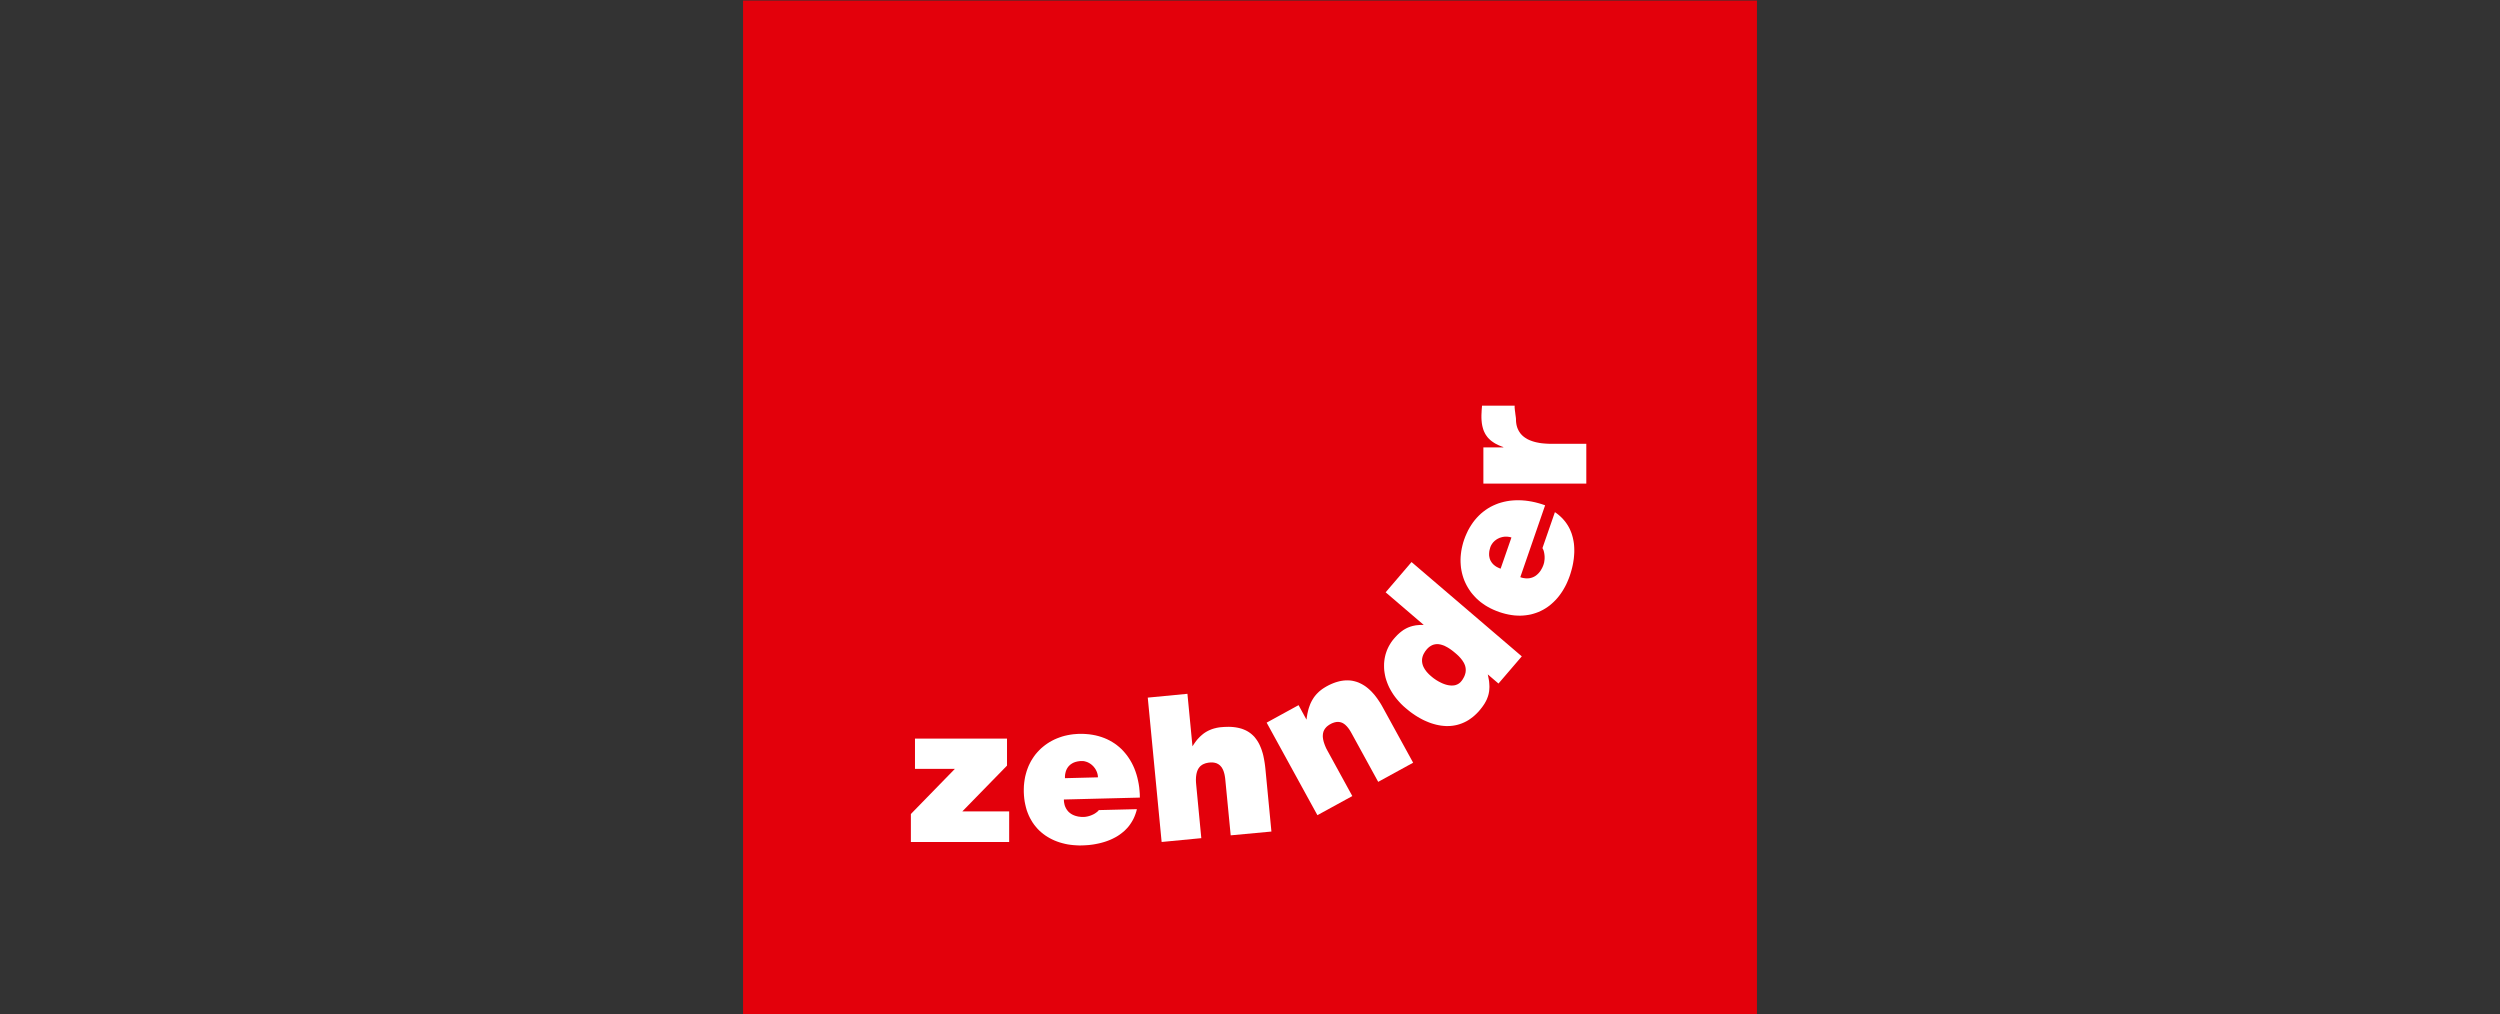 <?xml version="1.0" encoding="UTF-8"?>
<svg id="Ebene_1" data-name="Ebene 1" xmlns="http://www.w3.org/2000/svg" viewBox="0 0 364 147.7">
  <rect x="0" y="0" width="364" height="147.7" fill="#333333" stroke="none"/>
  <defs>
    <style>
      .cls-1 {
        fill: #e3000b;
      }

      .cls-1, .cls-2, .cls-3 {
        stroke-width: 0px;
      }

      .cls-2 {
        fill-rule: evenodd;
      }

      .cls-2, .cls-3 {
        fill: #fff;
      }
    </style>
  </defs>
  <rect class="cls-1" x="108.19" y=".08" width="147.62" height="147.62"/>
  <rect class="cls-1" x="139.481" y="31.37" width="85.039" height="85.039"/>
  <polygon class="cls-3" points="133.221 107.538 133.221 111.944 139.033 111.944 132.624 118.518 132.624 122.592 146.935 122.592 146.935 118.136 140.118 118.136 146.621 111.474 146.621 107.538 133.221 107.538"/>
  <path class="cls-3" d="M155.057,113.156v-.135l.012-.13.012-.128.024-.125.026-.12.03-.118.031-.118.043-.111.042-.104.049-.104.057-.099.063-.097.061-.092.073-.087.075-.08.08-.082.08-.073.087-.069.099-.066.092-.061.104-.056.106-.056.109-.042.116-.045.125-.036.123-.03.128-.031.13-.017.142-.021.139-.014.142-.003h.118l.116.003.111.014.118.021.109.03.111.031.106.036.109.042.097.049.106.05.099.063.099.061.092.068.092.068.087.08.087.08.08.08.073.087.073.092.075.097.062.094.063.106.054.101.049.108.05.104.038.109.035.111.031.12.026.115.017.116.014.118.003.118-4.802.123v-.142ZM157.145,106.846l-.437.026-.432.035-.418.057-.411.075-.408.09-.394.111-.382.13-.375.142-.363.158-.358.181-.339.189-.332.212-.321.226-.302.24-.297.252-.276.273-.266.283-.252.295-.233.312-.217.328-.21.339-.182.351-.174.365-.148.375-.137.387-.116.406-.104.413-.075.422-.061.434-.043.446-.017.457v.469l.024.481.042.458.063.451.087.432.099.417.115.408.142.387.155.377.172.356.193.344.201.333.222.314.241.3.245.285.266.271.283.253.29.233.307.227.321.205.326.189.344.177.351.161.363.142.377.13.382.109.387.097.401.082.413.061.411.045.425.028.432.021.436-.007.314-.014.321-.019.321-.023.326-.038.313-.042.319-.056.321-.063.314-.068.309-.08.306-.087.309-.099.297-.109.293-.116.29-.13.285-.142.276-.147.264-.158.26-.174.252-.186.246-.198.234-.2.22-.222.215-.227.205-.248.184-.257.179-.273.167-.283.153-.295.135-.307.123-.328.111-.335.092-.352-5.546.135-.063.087-.08.082-.094.083-.104.082-.116.083-.123.082-.135.08-.148.073-.154.07-.155.063-.165.056-.167.049-.172.042-.174.031-.172.026-.172.005h-.29l-.135-.005-.142-.021-.137-.012-.134-.024-.13-.03-.128-.033-.125-.035-.122-.043-.123-.05-.118-.05-.111-.061-.109-.059-.104-.069-.099-.082-.099-.071-.092-.087-.085-.09-.082-.101-.08-.101-.068-.109-.068-.109-.061-.125-.056-.122-.05-.128-.042-.137-.031-.149-.031-.146-.024-.154-.012-.161-.007-.17,11.065-.278-.01-.516-.038-.503-.049-.5-.073-.479-.094-.476-.106-.462-.127-.45-.142-.43-.16-.423-.179-.406-.198-.396-.215-.375-.229-.363-.245-.351-.266-.333-.276-.318-.29-.299-.307-.28-.328-.267-.337-.246-.358-.227-.365-.208-.385-.193-.398-.17-.411-.149-.425-.13-.436-.109-.45-.087-.463-.068-.479-.042-.486-.026h-.498Z"/>
  <polygon class="cls-3" points="167.114 101.573 169.134 122.592 174.91 122.036 174.165 114.24 174.139 113.926 174.127 113.619 174.127 113.468 174.134 113.322 174.139 113.182 174.151 113.039 174.17 112.904 174.189 112.768 174.214 112.638 174.245 112.517 174.275 112.393 174.318 112.277 174.361 112.164 174.41 112.055 174.465 111.951 174.528 111.852 174.596 111.758 174.669 111.666 174.748 111.579 174.835 111.501 174.934 111.427 175.031 111.361 175.137 111.296 175.254 111.243 175.377 111.194 175.505 111.144 175.642 111.107 175.79 111.076 175.943 111.045 176.111 111.026 176.257 111.013 176.399 111.013 176.542 111.013 176.67 111.026 176.793 111.045 176.917 111.071 177.028 111.102 177.139 111.137 177.238 111.187 177.335 111.236 177.429 111.291 177.514 111.354 177.6 111.421 177.675 111.494 177.748 111.576 177.816 111.654 177.883 111.739 177.941 111.841 177.995 111.932 178.05 112.038 178.094 112.14 178.142 112.253 178.179 112.367 178.217 112.487 178.283 112.732 178.333 112.989 178.376 113.26 178.406 113.539 179.189 121.625 185.119 121.073 184.239 111.902 184.193 111.494 184.14 111.107 184.077 110.725 184.008 110.362 183.937 110.012 183.85 109.671 183.749 109.35 183.648 109.045 183.527 108.75 183.407 108.472 183.27 108.201 183.122 107.948 182.968 107.715 182.801 107.49 182.633 107.278 182.437 107.081 182.242 106.904 182.032 106.736 181.81 106.583 181.577 106.443 181.333 106.318 181.072 106.208 180.808 106.109 180.524 106.028 180.23 105.96 179.928 105.906 179.607 105.863 179.274 105.837 178.932 105.825 178.573 105.832 178.198 105.846 177.809 105.877 177.63 105.894 177.453 105.918 177.286 105.948 177.114 105.979 176.955 106.023 176.788 106.061 176.634 106.109 176.479 106.158 176.332 106.214 176.184 106.276 176.042 106.335 175.901 106.405 175.766 106.477 175.629 106.552 175.5 106.632 175.372 106.717 175.241 106.809 175.125 106.904 175.002 107.002 174.886 107.108 174.767 107.212 174.656 107.323 174.547 107.437 174.436 107.554 174.325 107.677 174.219 107.807 174.115 107.943 174.016 108.078 173.917 108.219 173.82 108.363 173.721 108.515 173.624 108.663 172.889 101.018 167.114 101.573"/>
  <polygon class="cls-2" points="184.424 105.216 189.071 102.67 190.224 104.78 190.253 104.57 190.279 104.367 190.316 104.164 190.347 103.97 190.39 103.775 190.432 103.586 190.477 103.4 190.526 103.216 190.58 103.045 190.642 102.867 190.703 102.699 190.765 102.532 190.838 102.366 190.915 102.206 190.993 102.053 191.08 101.899 191.173 101.751 191.263 101.604 191.362 101.461 191.467 101.328 191.578 101.191 191.696 101.057 191.817 100.932 191.948 100.803 192.076 100.68 192.22 100.562 192.368 100.444 192.513 100.335 192.675 100.225 192.84 100.12 193.013 100.015 193.19 99.913 193.498 99.75 193.814 99.602 194.121 99.474 194.421 99.363 194.723 99.271 195.02 99.191 195.307 99.135 195.598 99.092 195.883 99.068 196.157 99.061 196.438 99.068 196.714 99.092 196.976 99.135 197.244 99.198 197.501 99.271 197.763 99.363 198.011 99.474 198.264 99.599 198.506 99.739 198.751 99.892 198.985 100.064 199.221 100.255 199.447 100.458 199.678 100.68 199.891 100.913 200.113 101.161 200.323 101.43 200.532 101.71 200.731 102.003 200.936 102.31 201.136 102.638 201.325 102.977 205.753 111.051 200.665 113.838 196.763 106.718 196.621 106.471 196.478 106.244 196.407 106.141 196.327 106.035 196.253 105.938 196.171 105.845 196.098 105.753 196.011 105.673 195.931 105.593 195.852 105.518 195.763 105.45 195.674 105.388 195.586 105.327 195.496 105.279 195.404 105.235 195.305 105.197 195.204 105.167 195.107 105.143 194.999 105.124 194.897 105.114 194.791 105.114 194.68 105.114 194.563 105.124 194.454 105.148 194.329 105.174 194.213 105.211 194.088 105.253 193.959 105.303 193.831 105.362 193.697 105.437 193.553 105.518 193.426 105.605 193.31 105.692 193.197 105.782 193.1 105.881 193.013 105.98 192.934 106.077 192.866 106.176 192.803 106.289 192.751 106.393 192.703 106.504 192.675 106.614 192.644 106.723 192.625 106.839 192.611 106.959 192.605 107.075 192.6 107.199 192.605 107.315 192.619 107.44 192.635 107.561 192.654 107.685 192.684 107.806 192.711 107.931 192.746 108.053 192.828 108.301 192.92 108.551 193.024 108.799 193.135 109.039 196.898 115.908 191.814 118.689 184.424 105.216"/>
  <path class="cls-2" d="M218.179,99.524l-1.557-1.331.042.212.043.201.035.198.035.191.031.189.017.186.014.179.009.179.009.172v.165l-.009.167-.009.16-.014.161-.017.153-.031.154-.026.149-.038.146-.042.149-.045.141-.054.142-.054.139-.057.144-.069.134-.068.137-.078.135-.073.134-.088.137-.09.134-.191.273-.212.269-.274.333-.285.3-.293.28-.299.257-.307.227-.305.212-.316.184-.321.16-.325.139-.326.118-.335.099-.33.075-.34.056-.337.037-.347.012h-.344l-.344-.024-.347-.038-.351-.061-.344-.073-.351-.094-.345-.106-.344-.122-.346-.142-.345-.151-.34-.167-.339-.186-.337-.196-.333-.21-.326-.222-.326-.233-.319-.252-.38-.314-.359-.312-.339-.328-.307-.333-.29-.332-.273-.346-.243-.339-.224-.351-.203-.347-.186-.349-.16-.351-.141-.356-.123-.351-.106-.352-.078-.351-.063-.351-.049-.349-.024-.347-.005-.344.005-.34.029-.33.043-.333.063-.326.078-.321.099-.313.111-.307.13-.297.148-.295.161-.278.172-.274.191-.266.208-.253.222-.253.227-.238.111-.111.116-.106.111-.102.118-.101.116-.092.116-.09.123-.089.116-.085.123-.075.13-.075.122-.068.132-.066.129-.061.134-.056.137-.05.134-.05.144-.042.148-.043.146-.031.149-.03.156-.031.156-.019.163-.017.165-.012.167-.014.17-.005h.181l.179.005-5.548-4.751,3.769-4.406,16.054,13.731-3.394,3.958ZM211.885,95.08l-.245-.205-.252-.196-.259-.184-.266-.172-.13-.075-.137-.073-.132-.069-.13-.068-.135-.054-.137-.049-.132-.043-.137-.038-.135-.03-.135-.019-.135-.021h-.135l-.13.007-.137.014-.127.026-.13.029-.135.049-.123.056-.13.07-.123.078-.128.087-.116.102-.123.118-.12.128-.108.142-.108.135-.085.137-.08.134-.073.13-.063.135-.049.134-.043.132-.03.129-.026.128-.014.129-.003.132v.128l.012.122.017.125.024.122.033.123.04.125.047.121.054.118.063.121.068.116.071.118.082.111.085.118.085.109.101.113.101.109.104.109.111.104.116.106.122.104.116.101.125.097.123.099.135.092.135.094.134.09.149.087.146.087.151.078.146.075.154.075.153.068.154.061.154.056.155.05.16.042.154.036.153.026.154.017.146.012h.151l.146-.007.149-.016.139-.026.135-.043.132-.049.13-.063.127-.075.116-.085.12-.104.102-.113.104-.127.106-.147.092-.154.082-.142.075-.146.061-.142.05-.141.04-.137.038-.142.019-.134.01-.13.009-.134-.009-.132-.01-.128-.019-.122-.03-.132-.031-.122-.049-.125-.052-.121-.054-.116-.068-.123-.076-.116-.069-.116-.089-.113-.085-.116-.094-.116-.097-.109-.106-.115-.108-.116-.236-.22-.248-.215Z"/>
  <polygon class="cls-3" points="215.784 59.066 215.773 59.196 215.76 59.373 215.74 59.597 215.726 59.83 215.716 60.069 215.704 60.286 215.697 60.47 215.697 60.599 215.697 60.809 215.704 61.012 215.716 61.213 215.735 61.406 215.753 61.597 215.784 61.781 215.815 61.965 215.857 62.139 215.902 62.311 215.95 62.477 216.006 62.644 216.067 62.797 216.141 62.951 216.214 63.099 216.294 63.244 216.388 63.387 216.487 63.524 216.586 63.658 216.693 63.783 216.818 63.904 216.94 64.027 217.077 64.145 217.218 64.256 217.372 64.361 217.525 64.465 217.693 64.569 217.872 64.663 218.056 64.753 218.247 64.847 218.45 64.928 218.658 65.013 218.881 65.088 218.881 65.142 215.98 65.142 215.98 70.409 230.966 70.409 230.966 64.614 225.838 64.614 225.533 64.614 225.231 64.6 224.946 64.581 224.663 64.557 224.392 64.527 224.134 64.489 223.882 64.439 223.641 64.39 223.406 64.328 223.181 64.262 222.969 64.187 222.759 64.107 222.564 64.022 222.38 63.93 222.207 63.824 222.04 63.72 221.88 63.602 221.731 63.481 221.597 63.352 221.467 63.215 221.351 63.074 221.248 62.92 221.146 62.765 221.063 62.6 220.983 62.434 220.913 62.255 220.858 62.071 220.807 61.88 220.773 61.682 220.745 61.474 220.729 61.264 220.729 61.043 220.716 60.864 220.684 60.623 220.646 60.352 220.611 60.059 220.57 59.762 220.544 59.484 220.531 59.363 220.531 59.252 220.531 59.153 220.538 59.066 215.784 59.066"/>
  <path class="cls-2" d="M221.351,84.032l.154.054.156.045.151.031.151.023.149.019.141.007h.137l.141-.007.13-.012.13-.024.128-.031.123-.036.118-.043.116-.049.108-.056.116-.063.102-.068.097-.073.097-.082.094-.085.092-.092.087-.092.087-.106.08-.104.075-.104.068-.116.068-.118.068-.123.061-.123.057-.128.054-.129.049-.137.049-.165.045-.167.023-.174.026-.177.014-.172.003-.174-.003-.172-.014-.167-.019-.158-.026-.161-.029-.142-.035-.141-.038-.123-.049-.116-.049-.106-.057-.085,1.817-5.244.295.208.278.22.257.229.247.24.22.246.212.253.189.264.174.264.16.278.142.278.123.288.116.29.092.295.087.302.069.307.059.302.047.314.028.312.019.314.007.319v.314l-.019.321-.024.319-.031.319-.049.321-.049.313-.064.321-.071.314-.082.314-.087.307-.092.307-.099.302-.154.413-.165.394-.172.387-.193.375-.203.358-.215.351-.227.332-.234.316-.252.306-.264.29-.271.271-.285.259-.293.247-.305.222-.319.21-.321.189-.339.172-.342.154-.359.135-.365.116-.368.101-.382.071-.387.056-.401.038-.406.017-.411-.01-.418-.026-.432-.056-.432-.075-.441-.097-.448-.123-.451-.142-.446-.167-.418-.177-.405-.191-.389-.21-.37-.22-.351-.241-.339-.245-.314-.266-.302-.276-.276-.29-.264-.295-.25-.307-.224-.323-.21-.33-.193-.339-.172-.345-.16-.356-.135-.365-.116-.368-.099-.375-.08-.384-.063-.387-.036-.394-.024-.399-.005-.399.016-.408.038-.406.054-.411.075-.413.094-.413.109-.411.135-.42.174-.467.196-.448.203-.432.229-.413.241-.387.254-.375.271-.351.288-.332.295-.307.314-.297.326-.269.337-.253.345-.229.365-.215.377-.189.38-.167.394-.154.399-.123.415-.109.424-.089.425-.066.437-.043.443-.024.457-.005.453.017.467.038.47.061.476.08.477.102.481.125.486.142.493.172-3.612,10.457ZM220.058,78.258l-.116-.036-.118-.031-.116-.019-.12-.017-.116-.012-.116-.005h-.234l-.116.01-.116.019-.118.019-.111.029-.111.031-.111.036-.111.036-.102.05-.106.049-.104.056-.101.061-.088.063-.101.075-.085.066-.087.082-.08.08-.083.085-.064.087-.069.092-.066.099-.056.097-.057.099-.043.106-.043.109-.042.142-.036.135-.035.135-.028.13-.019.127-.01.132-.009.122v.247l.014.116.019.116.024.111.024.113.038.104.035.104.049.106.054.097.059.092.063.099.066.087.075.085.08.087.08.075.094.078.097.075.097.068.106.068.113.061.116.056.116.056.13.056.127.043,1.573-4.536Z"/>
</svg>